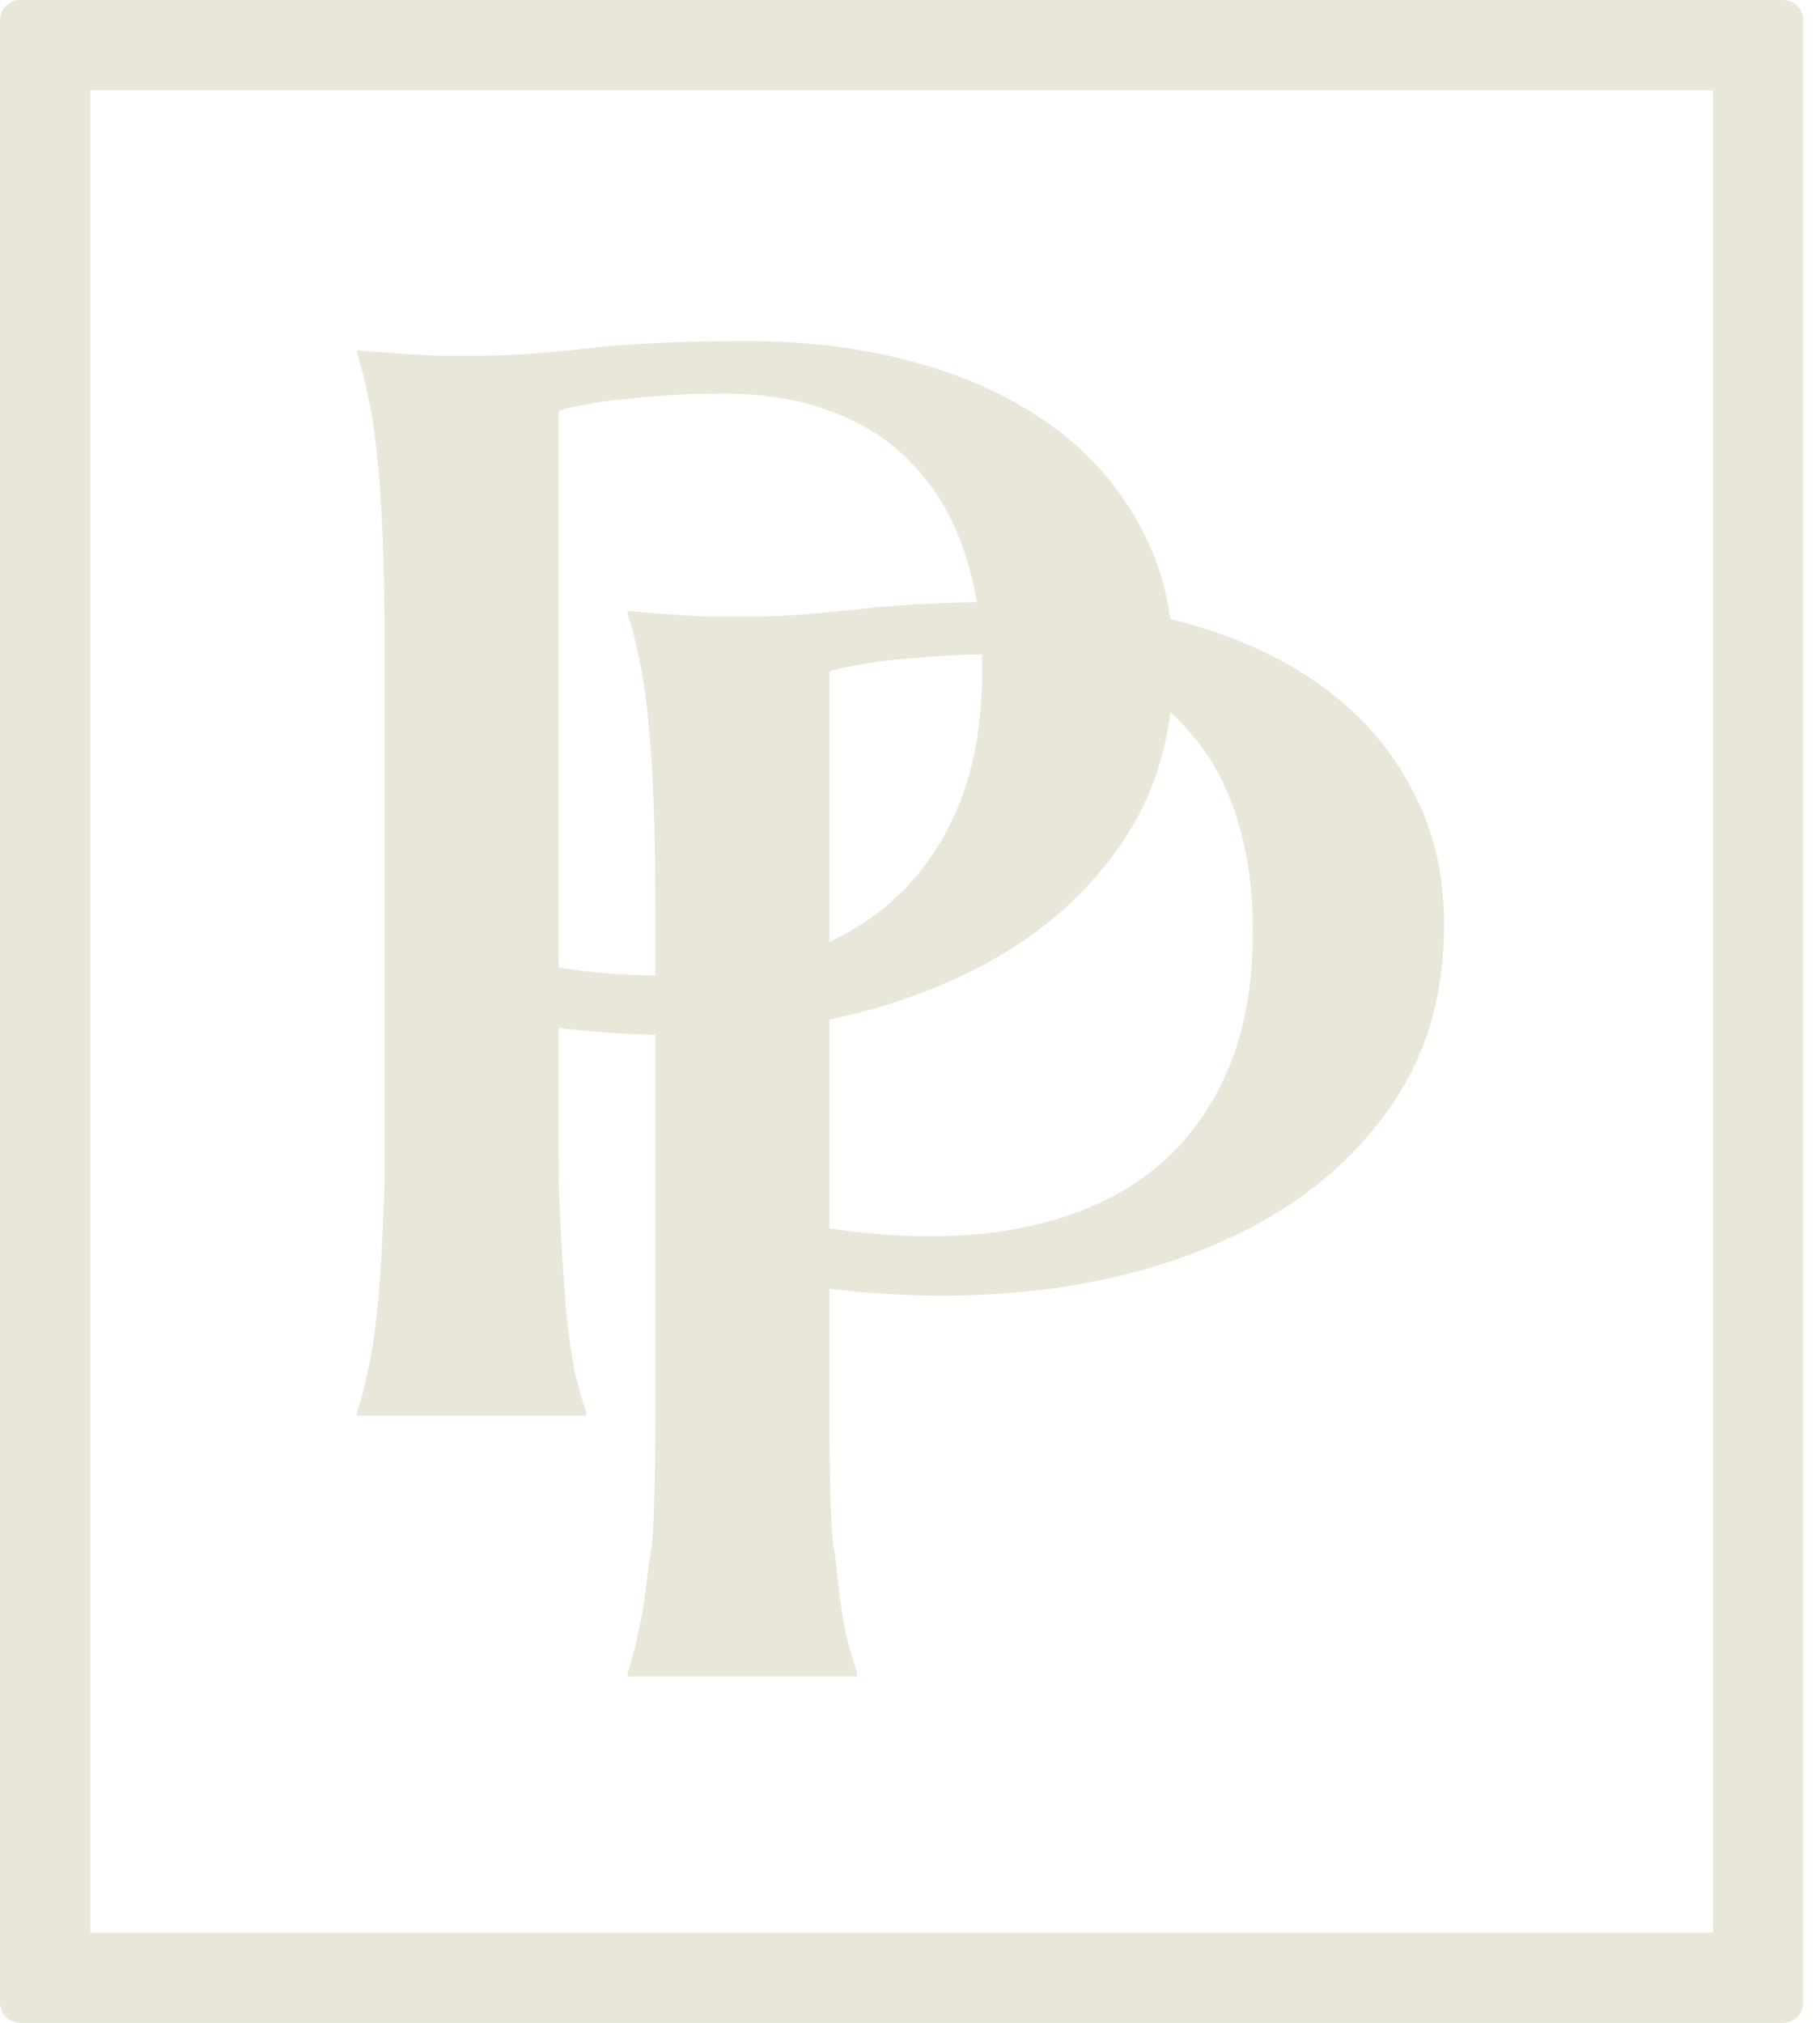 <svg xmlns="http://www.w3.org/2000/svg" width="72" height="80" viewBox="0 0 72 80" fill="none"><path fill-rule="evenodd" clip-rule="evenodd" d="M25.926 40.924C24.674 40.901 23.398 40.811 22.1 40.654V45.727C22.1 46.966 22.113 47.231 22.139 47.76C22.149 47.969 22.162 48.221 22.176 48.591C22.252 49.875 22.327 50.985 22.403 51.922C22.504 52.859 22.617 53.644 22.743 54.275C22.895 54.907 23.046 55.437 23.197 55.864V55.987H14.12V55.864C14.271 55.437 14.41 54.907 14.536 54.275C14.687 53.644 14.813 52.859 14.914 51.922C15.015 50.985 15.091 49.875 15.141 48.591C15.155 48.221 15.168 47.97 15.178 47.76C15.204 47.231 15.217 46.967 15.217 45.727V25.833C15.217 24.101 15.191 22.593 15.141 21.31C15.091 20.006 15.015 18.886 14.914 17.948C14.813 16.991 14.687 16.196 14.536 15.565C14.41 14.933 14.271 14.403 14.12 13.976V13.853C14.624 13.894 15.154 13.935 15.708 13.976C16.187 14.016 16.717 14.047 17.297 14.067H19.15C20.134 14.067 21.457 13.976 23.121 13.792C24.811 13.588 26.954 13.487 29.551 13.487C31.972 13.487 34.203 13.772 36.246 14.342C38.313 14.913 40.103 15.748 41.616 16.848C43.129 17.948 44.302 19.293 45.134 20.882C45.731 21.974 46.12 23.175 46.301 24.484C46.521 24.538 46.739 24.595 46.955 24.656C49.023 25.226 50.813 26.061 52.326 27.162C53.839 28.262 55.011 29.606 55.843 31.195C56.701 32.764 57.129 34.557 57.129 36.574C57.129 39.283 56.461 41.626 55.125 43.602C53.788 45.579 51.998 47.178 49.754 48.4C47.51 49.623 44.925 50.458 42.001 50.906C39.076 51.334 36.012 51.354 32.81 50.967V56.04C32.81 57.772 32.835 58.866 32.886 60.169C32.928 60.898 32.971 61.157 33.014 61.416C33.047 61.614 33.08 61.812 33.112 62.217C33.213 63.154 33.327 63.939 33.453 64.57C33.604 65.202 33.755 65.731 33.907 66.159V66.3H24.829V66.159C24.981 65.731 25.119 65.202 25.245 64.57C25.397 63.939 25.523 63.154 25.624 62.217C25.662 61.864 25.696 61.669 25.727 61.493C25.778 61.204 25.819 60.969 25.851 60.169C25.901 58.866 25.926 57.772 25.926 56.04V40.924ZM25.926 38.579C24.714 38.572 23.438 38.469 22.1 38.27V16.237C22.529 16.115 23.071 16.003 23.727 15.901C24.281 15.819 24.962 15.748 25.769 15.687C26.576 15.605 27.521 15.565 28.606 15.565C30.32 15.565 31.82 15.829 33.106 16.359C34.392 16.869 35.451 17.602 36.283 18.559C37.141 19.497 37.784 20.648 38.212 22.013C38.395 22.585 38.539 23.186 38.644 23.814C36.76 23.849 35.156 23.946 33.831 24.106C32.167 24.289 30.843 24.381 29.86 24.381H28.006C27.427 24.36 26.897 24.33 26.418 24.289C25.863 24.248 25.334 24.207 24.829 24.167V24.289C24.981 24.717 25.119 25.246 25.245 25.878C25.397 26.51 25.523 27.304 25.624 28.262C25.725 29.199 25.8 30.319 25.851 31.623C25.901 32.907 25.926 34.414 25.926 36.146V38.579ZM46.301 28.174C46.547 28.392 46.778 28.625 46.993 28.873C47.85 29.81 48.493 30.961 48.922 32.326C49.351 33.671 49.565 35.168 49.565 36.818C49.565 39.202 49.149 41.219 48.317 42.869C47.51 44.519 46.363 45.833 44.875 46.811C43.413 47.769 41.648 48.4 39.58 48.706C37.538 48.991 35.281 48.95 32.81 48.584V40.319C35.119 39.837 37.197 39.093 39.044 38.087C41.289 36.864 43.079 35.265 44.415 33.289C45.426 31.794 46.055 30.089 46.301 28.174ZM38.845 25.881C38.852 26.086 38.855 26.294 38.855 26.505C38.855 28.889 38.439 30.905 37.607 32.556C36.8 34.206 35.653 35.52 34.166 36.498C33.739 36.777 33.287 37.028 32.81 37.252V26.55C33.239 26.428 33.781 26.316 34.436 26.214C34.991 26.133 35.672 26.061 36.479 26C37.167 25.931 37.955 25.891 38.845 25.881Z" fill="#E9E7DA"></path><path fill-rule="evenodd" clip-rule="evenodd" d="M0 0.793C0 0.355 0.355 0 0.793 0H70.54C70.978 0 71.333 0.355 71.333 0.793V79.207C71.333 79.645 70.978 80 70.54 80H0.793C0.355 80 0 79.645 0 79.207V0.793ZM3.57 76.43V3.57H67.763V76.43H3.57Z" fill="#E9E7DA"></path></svg>
